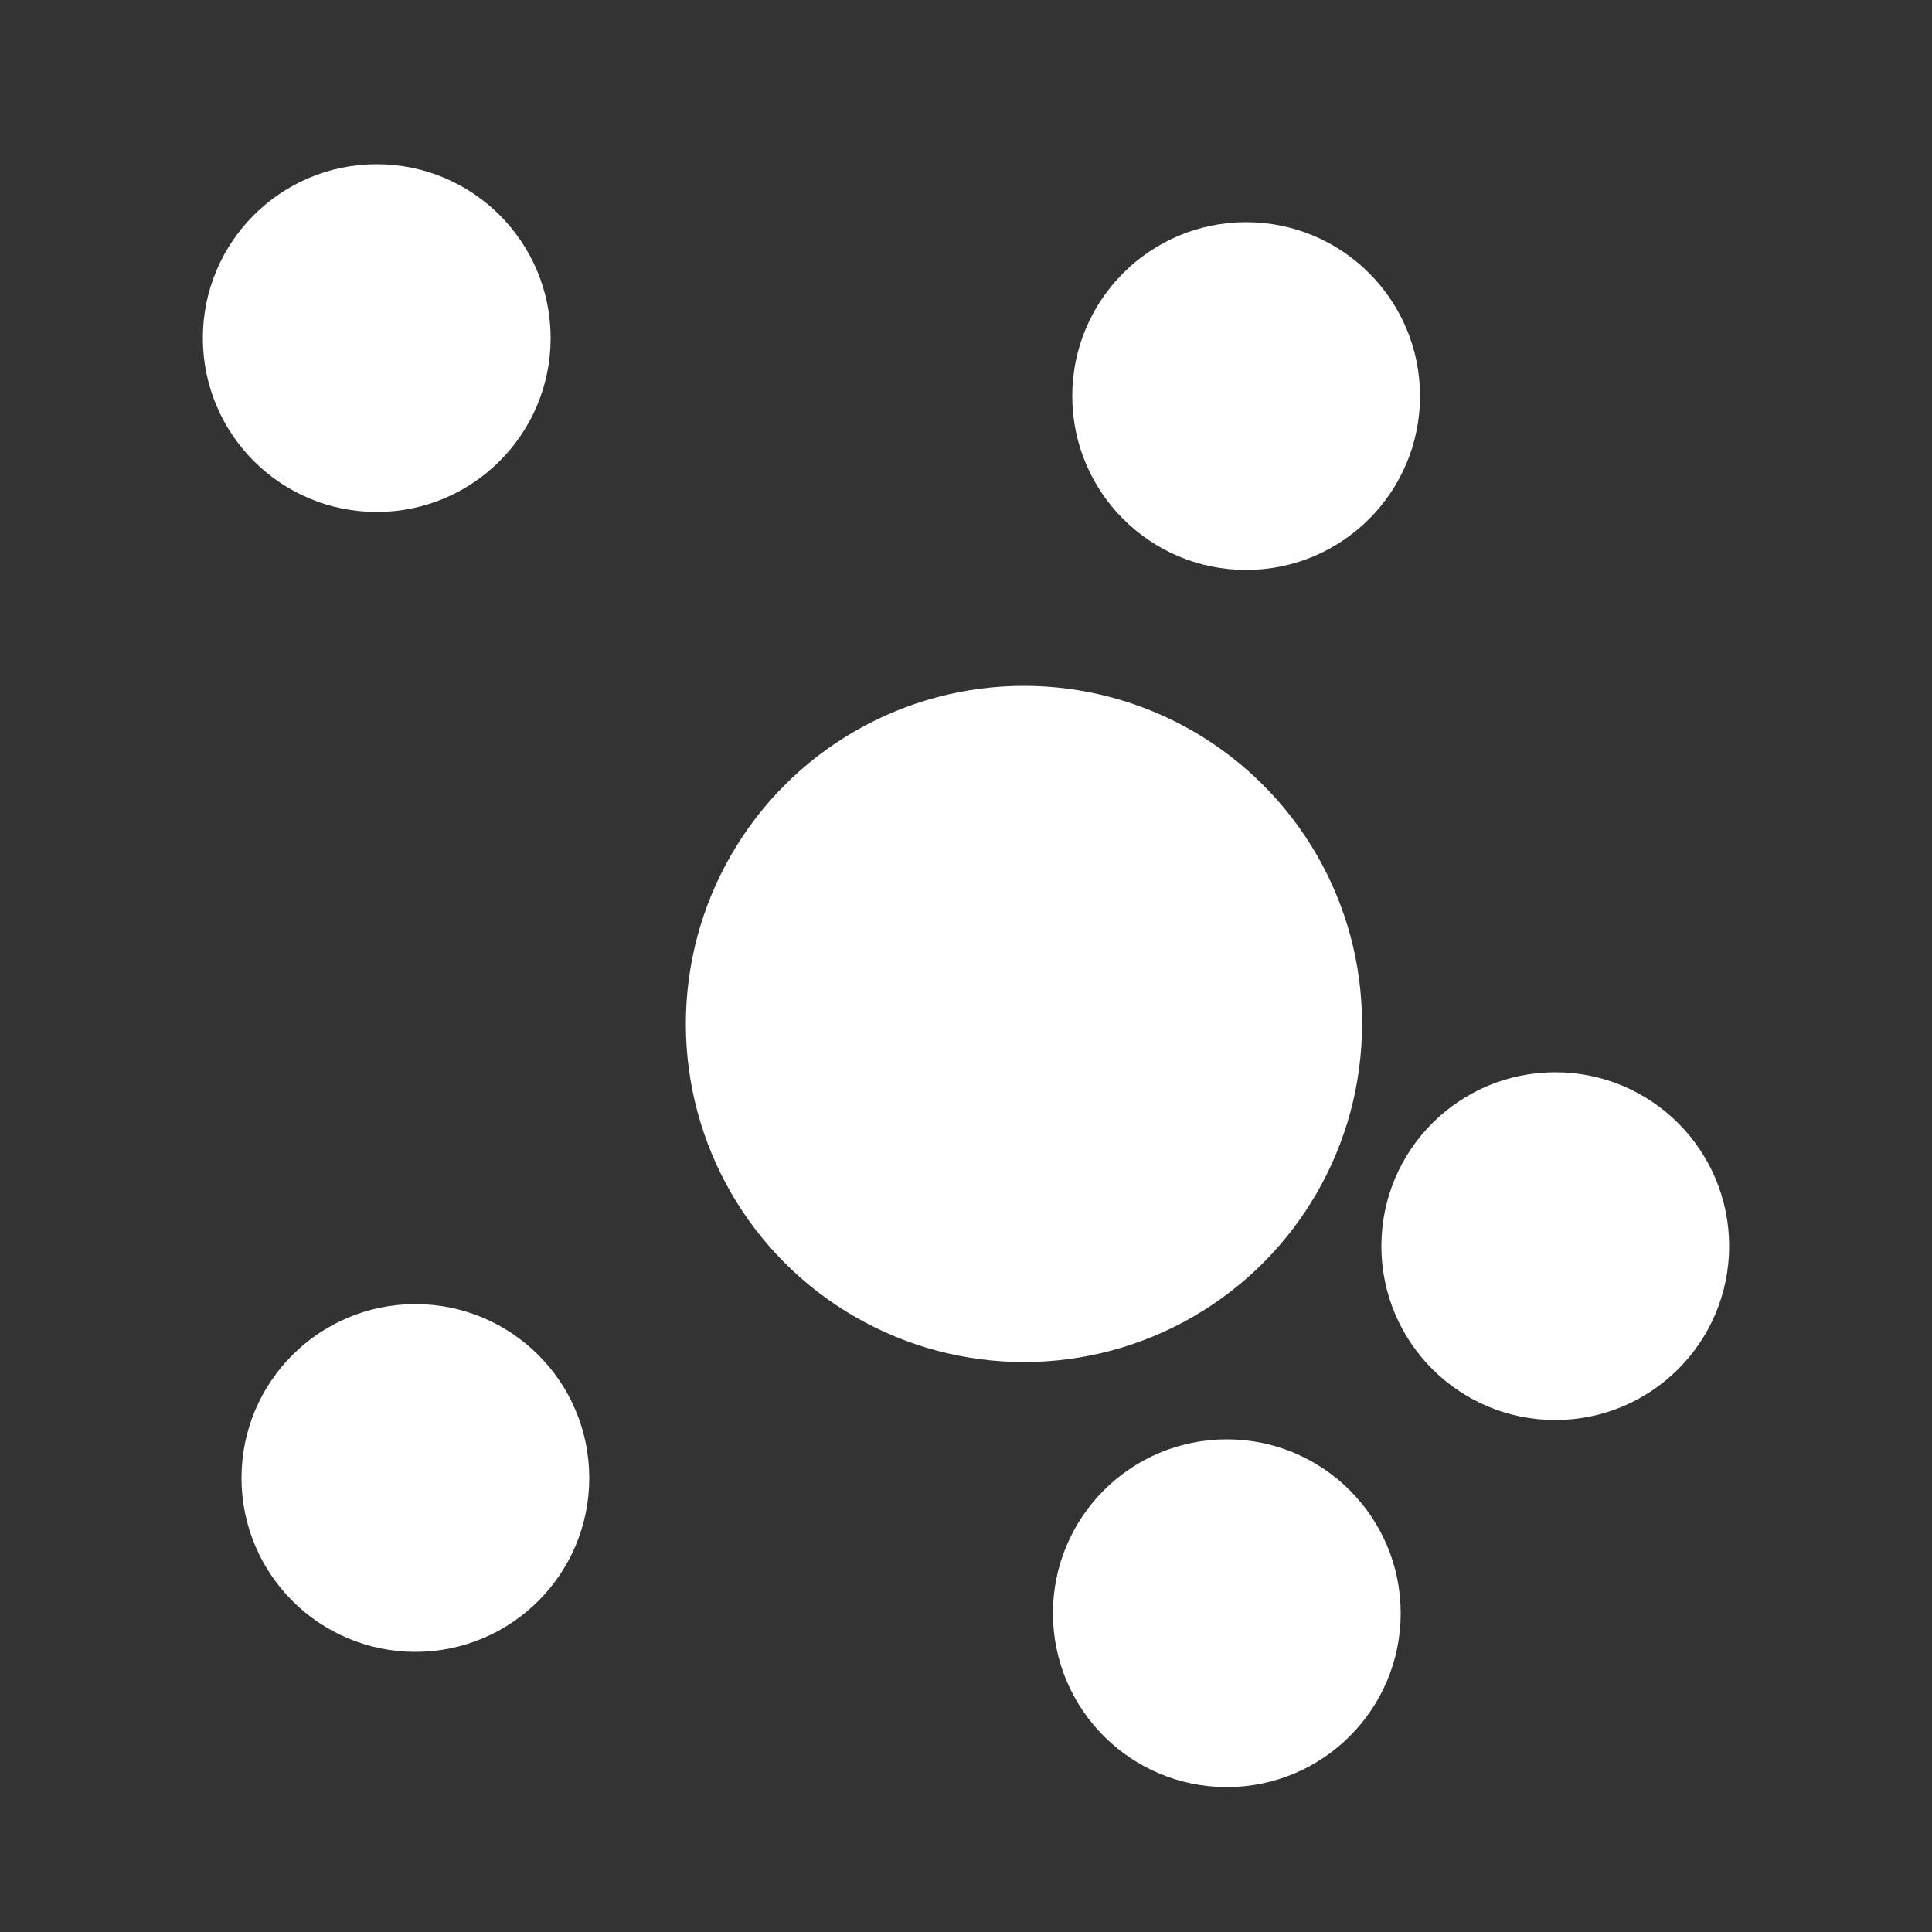 <svg width="100" height="100" viewBox="0 0 100 100" fill="none" xmlns="http://www.w3.org/2000/svg" style="width: 141px; height: 141px; transform: rotateY(180deg);"><rect x="0" y="0" width="100" height="100" fill="#333333" stroke="none"/><style>
     .line-mindmap1-line1 {animation:line-mindmap1-line 3s infinite; stroke-dasharray: 110; stroke-dashoffset: 120;}
     .line-mindmap1-line2 {animation:line-mindmap1-line 3s infinite; stroke-dasharray: 110; stroke-dashoffset: 120;}
     .line-mindmap1-line3 {animation:line-mindmap1-line 3s infinite; stroke-dasharray: 110; stroke-dashoffset: 120;}
     .line-mindmap1-line4 {animation:line-mindmap1-line 3s infinite; stroke-dasharray: 110; stroke-dashoffset: 120;}
     .line-mindmap1-line5 {animation:line-mindmap1-line 3s infinite; stroke-dasharray: 110; stroke-dashoffset: 120;}
     @keyframes line-mindmap1-line{
         0%{stroke-dashoffset: 110;}
         30%{stroke-dashoffset: 110;}
         80%{stroke-dashoffset: 0; opacity: 1;}
         100%{stroke-dashoffset: 0; opacity: 1;}
     }
     .line-mindmap1-dot1{animation: line-mindmap1-dot 3s infinite ease-in-out; transform-origin:64.5px 20.5px; transform: scale3d(0, 0, 0);}
     .line-mindmap1-dot2{animation: line-mindmap1-dot 3s infinite ease-in-out; transform-origin:80.5px 64.5px; transform: scale3d(0, 0, 0);}
     .line-mindmap1-dot3{animation: line-mindmap1-dot 3s infinite ease-in-out; transform-origin:63.5px 83.5px; transform: scale3d(0, 0, 0);}
     .line-mindmap1-dot4{animation: line-mindmap1-dot 3s infinite ease-in-out; transform-origin:21.5px 76.5px; transform: scale3d(0, 0, 0);}
     .line-mindmap1-dot5{animation: line-mindmap1-dot 3s infinite ease-in-out; transform-origin:19.5px 17.5px; transform: scale3d(0, 0, 0);}
     @keyframes line-mindmap1-dot{
         0% {transform: scale3d(0, 0, 0);}
         40% {transform: scale3d(0, 0, 0);}
         50% {transform: scale3d(1, 1, 1);}
         60% {transform: scale3d(.8, .8, .8);}
         70% {transform: scale3d(1, 1, 1);}
         100% {transform: scale3d(1, 1, 1);}
     }
     @media (prefers-reduced-motion: reduce) {
         .line-mindmap1-line1, .line-mindmap1-line2, .line-mindmap1-line3, .line-mindmap1-line4, .line-mindmap1-line5, .line-mindmap1-dot1, .line-mindmap1-dot2, .line-mindmap1-dot3, .line-mindmap1-dot4, .line-mindmap1-dot5 {
             animation: none;
         }
     }
    </style><line class="line-mindmap1-line1 stroke1" x1="51.065" y1="53.646" x2="65.065" y2="16.646" stroke="rgba(255,255,255,1)" stroke-width="3.0px" style="animation-duration: 3s;"></line><line class="line-mindmap1-line2 stroke1" x1="52.414" y1="52.09" x2="85.414" y2="67.09" stroke="rgba(255,255,255,1)" stroke-width="3.0px" style="animation-duration: 3s;"></line><line class="line-mindmap1-line3 stroke1" x1="52.949" y1="51.684" x2="63.949" y2="84.684" stroke="rgba(255,255,255,1)" stroke-width="3.0px" style="animation-duration: 3s;"></line><line class="line-mindmap1-line4 stroke1" x1="52.612" y1="53.791" x2="21.612" y2="77.791" stroke="rgba(255,255,255,1)" stroke-width="3.0px" style="animation-duration: 3s;"></line><line class="line-mindmap1-line5 stroke1" x1="52.273" y1="52.687" x2="17.273" y2="15.687" stroke="rgba(255,255,255,1)" stroke-width="3.0px" style="animation-duration: 3s;"></line><circle class="line-mindmap1-dot1 stroke1 fill1" cx="64.5" cy="20.5" r="7.5" fill="#fff" stroke="rgba(255,255,255,1)" stroke-width="3.0px" style="animation-duration: 3s;"></circle><circle class="line-mindmap1-dot2 stroke1 fill1" cx="80.5" cy="64.5" r="7.5" fill="#fff" stroke="rgba(255,255,255,1)" stroke-width="3.0px" style="animation-duration: 3s;"></circle><circle class="line-mindmap1-dot3 stroke1 fill1" cx="63.5" cy="83.5" r="7.5" fill="#fff" stroke="rgba(255,255,255,1)" stroke-width="3.0px" style="animation-duration: 3s;"></circle><circle class="line-mindmap1-dot4 stroke1 fill1" cx="21.5" cy="76.5" r="7.5" fill="#fff" stroke="rgba(255,255,255,1)" stroke-width="3.0px" style="animation-duration: 3s;"></circle><circle class="line-mindmap1-dot5 stroke1 fill1" cx="19.5" cy="17.5" r="7.5" fill="#fff" stroke="rgba(255,255,255,1)" stroke-width="3.0px" style="animation-duration: 3s;"></circle><circle class="stroke1 fill1" cx="53" cy="53" r="16" fill="#fff" stroke="rgba(255,255,255,1)" stroke-width="3.0px" style="animation-duration: 3s;"></circle></svg>
